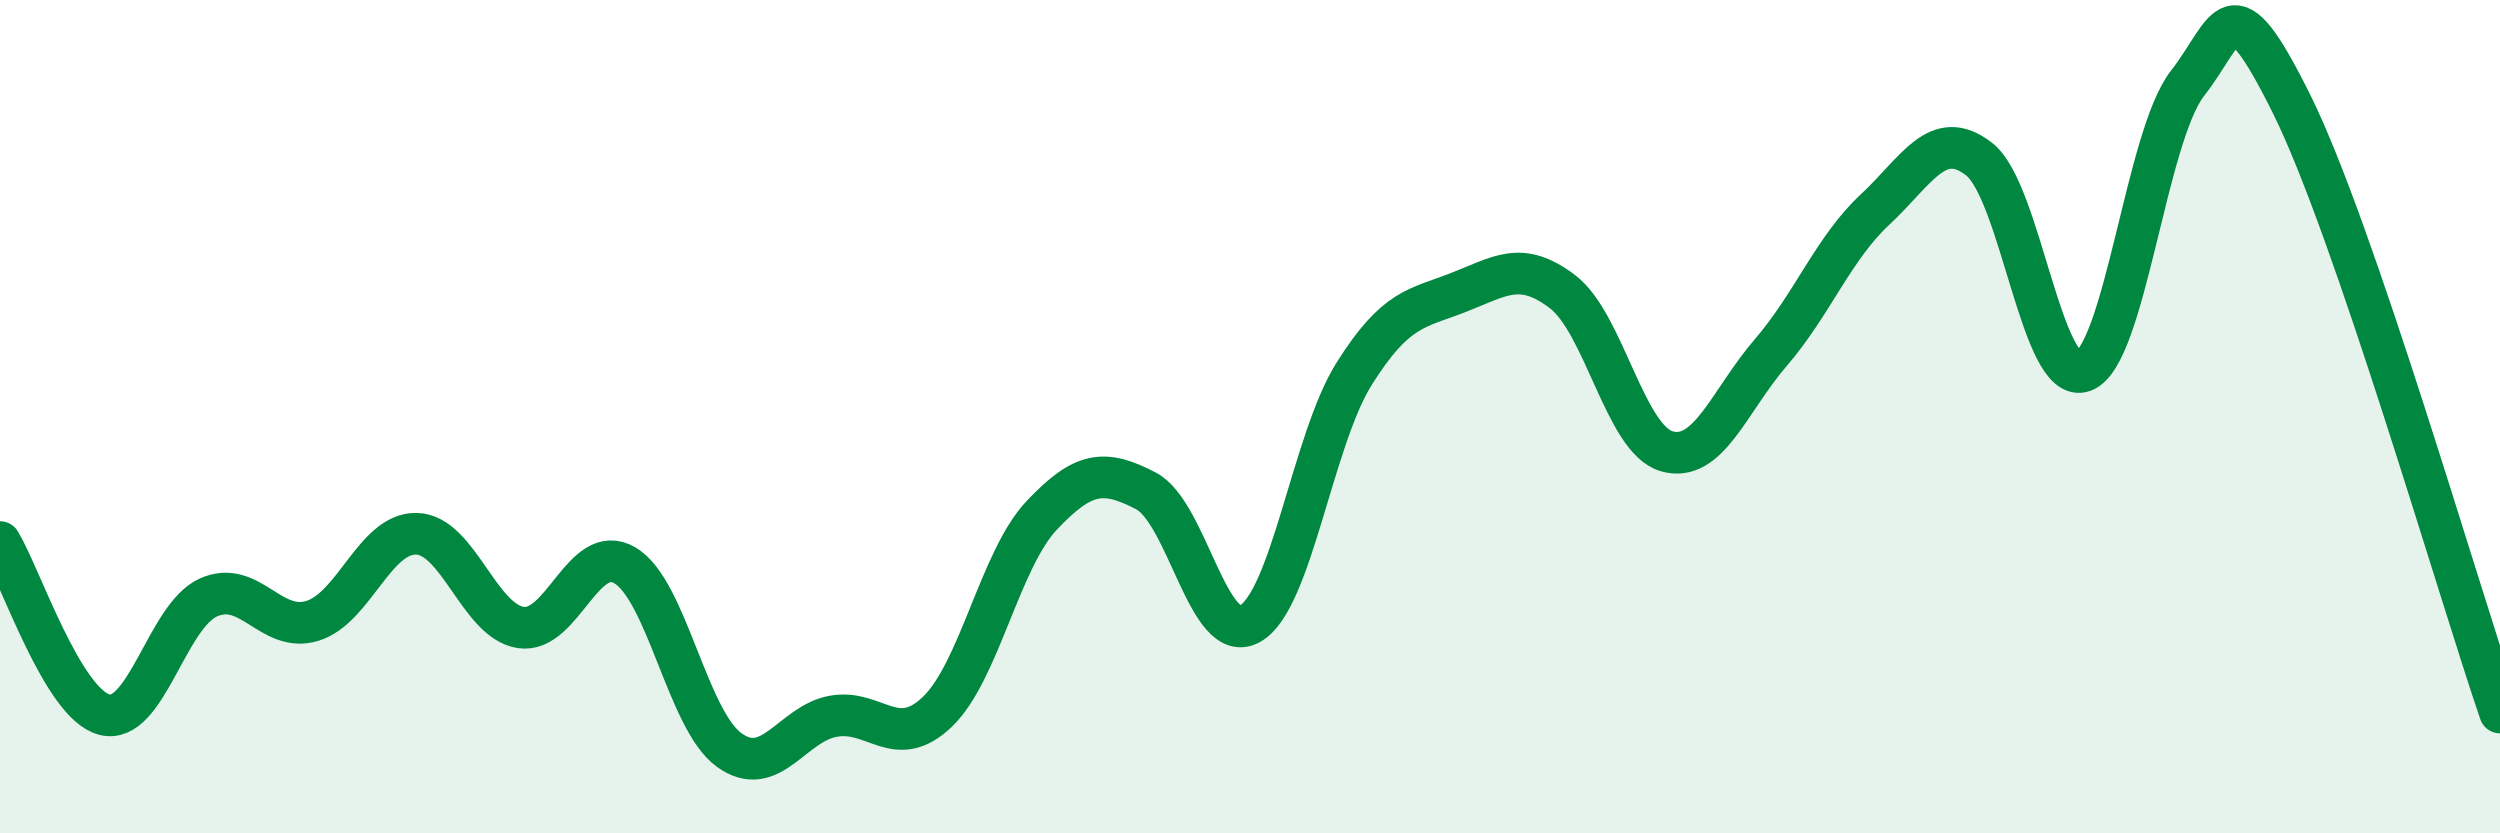 
    <svg width="60" height="20" viewBox="0 0 60 20" xmlns="http://www.w3.org/2000/svg">
      <path
        d="M 0,13.01 C 0.5,13.84 1.5,16.88 2.5,17.15 C 3.5,17.42 4,14.79 5,14.34 C 6,13.89 6.5,15.21 7.5,14.9 C 8.5,14.59 9,12.78 10,12.81 C 11,12.84 11.5,14.91 12.5,15.06 C 13.5,15.21 14,12.98 15,13.57 C 16,14.16 16.5,17.28 17.5,18 C 18.5,18.72 19,17.37 20,17.19 C 21,17.01 21.5,18.04 22.5,17.08 C 23.5,16.12 24,13.43 25,12.37 C 26,11.31 26.5,11.26 27.5,11.78 C 28.5,12.3 29,15.53 30,14.97 C 31,14.41 31.5,10.56 32.5,8.97 C 33.5,7.38 34,7.41 35,7.02 C 36,6.63 36.5,6.24 37.5,7 C 38.5,7.76 39,10.54 40,10.83 C 41,11.12 41.5,9.62 42.5,8.46 C 43.5,7.3 44,5.96 45,5.03 C 46,4.1 46.5,3.04 47.5,3.82 C 48.5,4.6 49,9.27 50,8.91 C 51,8.55 51.5,3.28 52.5,2 C 53.5,0.72 53.5,-0.52 55,2.5 C 56.5,5.52 59,14.18 60,17.1L60 20L0 20Z"
        fill="#008740"
        opacity="0.1"
        stroke-linecap="round"
        stroke-linejoin="round"
      />
      <path
        d="M 0,13.01 C 0.5,13.84 1.5,16.88 2.5,17.15 C 3.5,17.42 4,14.79 5,14.34 C 6,13.89 6.5,15.21 7.5,14.9 C 8.5,14.59 9,12.78 10,12.81 C 11,12.84 11.5,14.91 12.5,15.06 C 13.5,15.21 14,12.98 15,13.57 C 16,14.16 16.5,17.28 17.5,18 C 18.5,18.72 19,17.37 20,17.19 C 21,17.01 21.5,18.04 22.5,17.08 C 23.5,16.12 24,13.43 25,12.37 C 26,11.31 26.5,11.26 27.5,11.78 C 28.5,12.3 29,15.53 30,14.97 C 31,14.41 31.5,10.56 32.5,8.97 C 33.5,7.38 34,7.41 35,7.02 C 36,6.63 36.5,6.24 37.5,7 C 38.5,7.76 39,10.54 40,10.83 C 41,11.12 41.5,9.62 42.5,8.46 C 43.5,7.3 44,5.96 45,5.03 C 46,4.1 46.5,3.04 47.5,3.82 C 48.5,4.6 49,9.27 50,8.91 C 51,8.55 51.5,3.28 52.5,2 C 53.5,0.72 53.5,-0.52 55,2.5 C 56.5,5.52 59,14.18 60,17.1"
        stroke="#008740"
        stroke-width="1"
        fill="none"
        stroke-linecap="round"
        stroke-linejoin="round"
      />
    </svg>
  